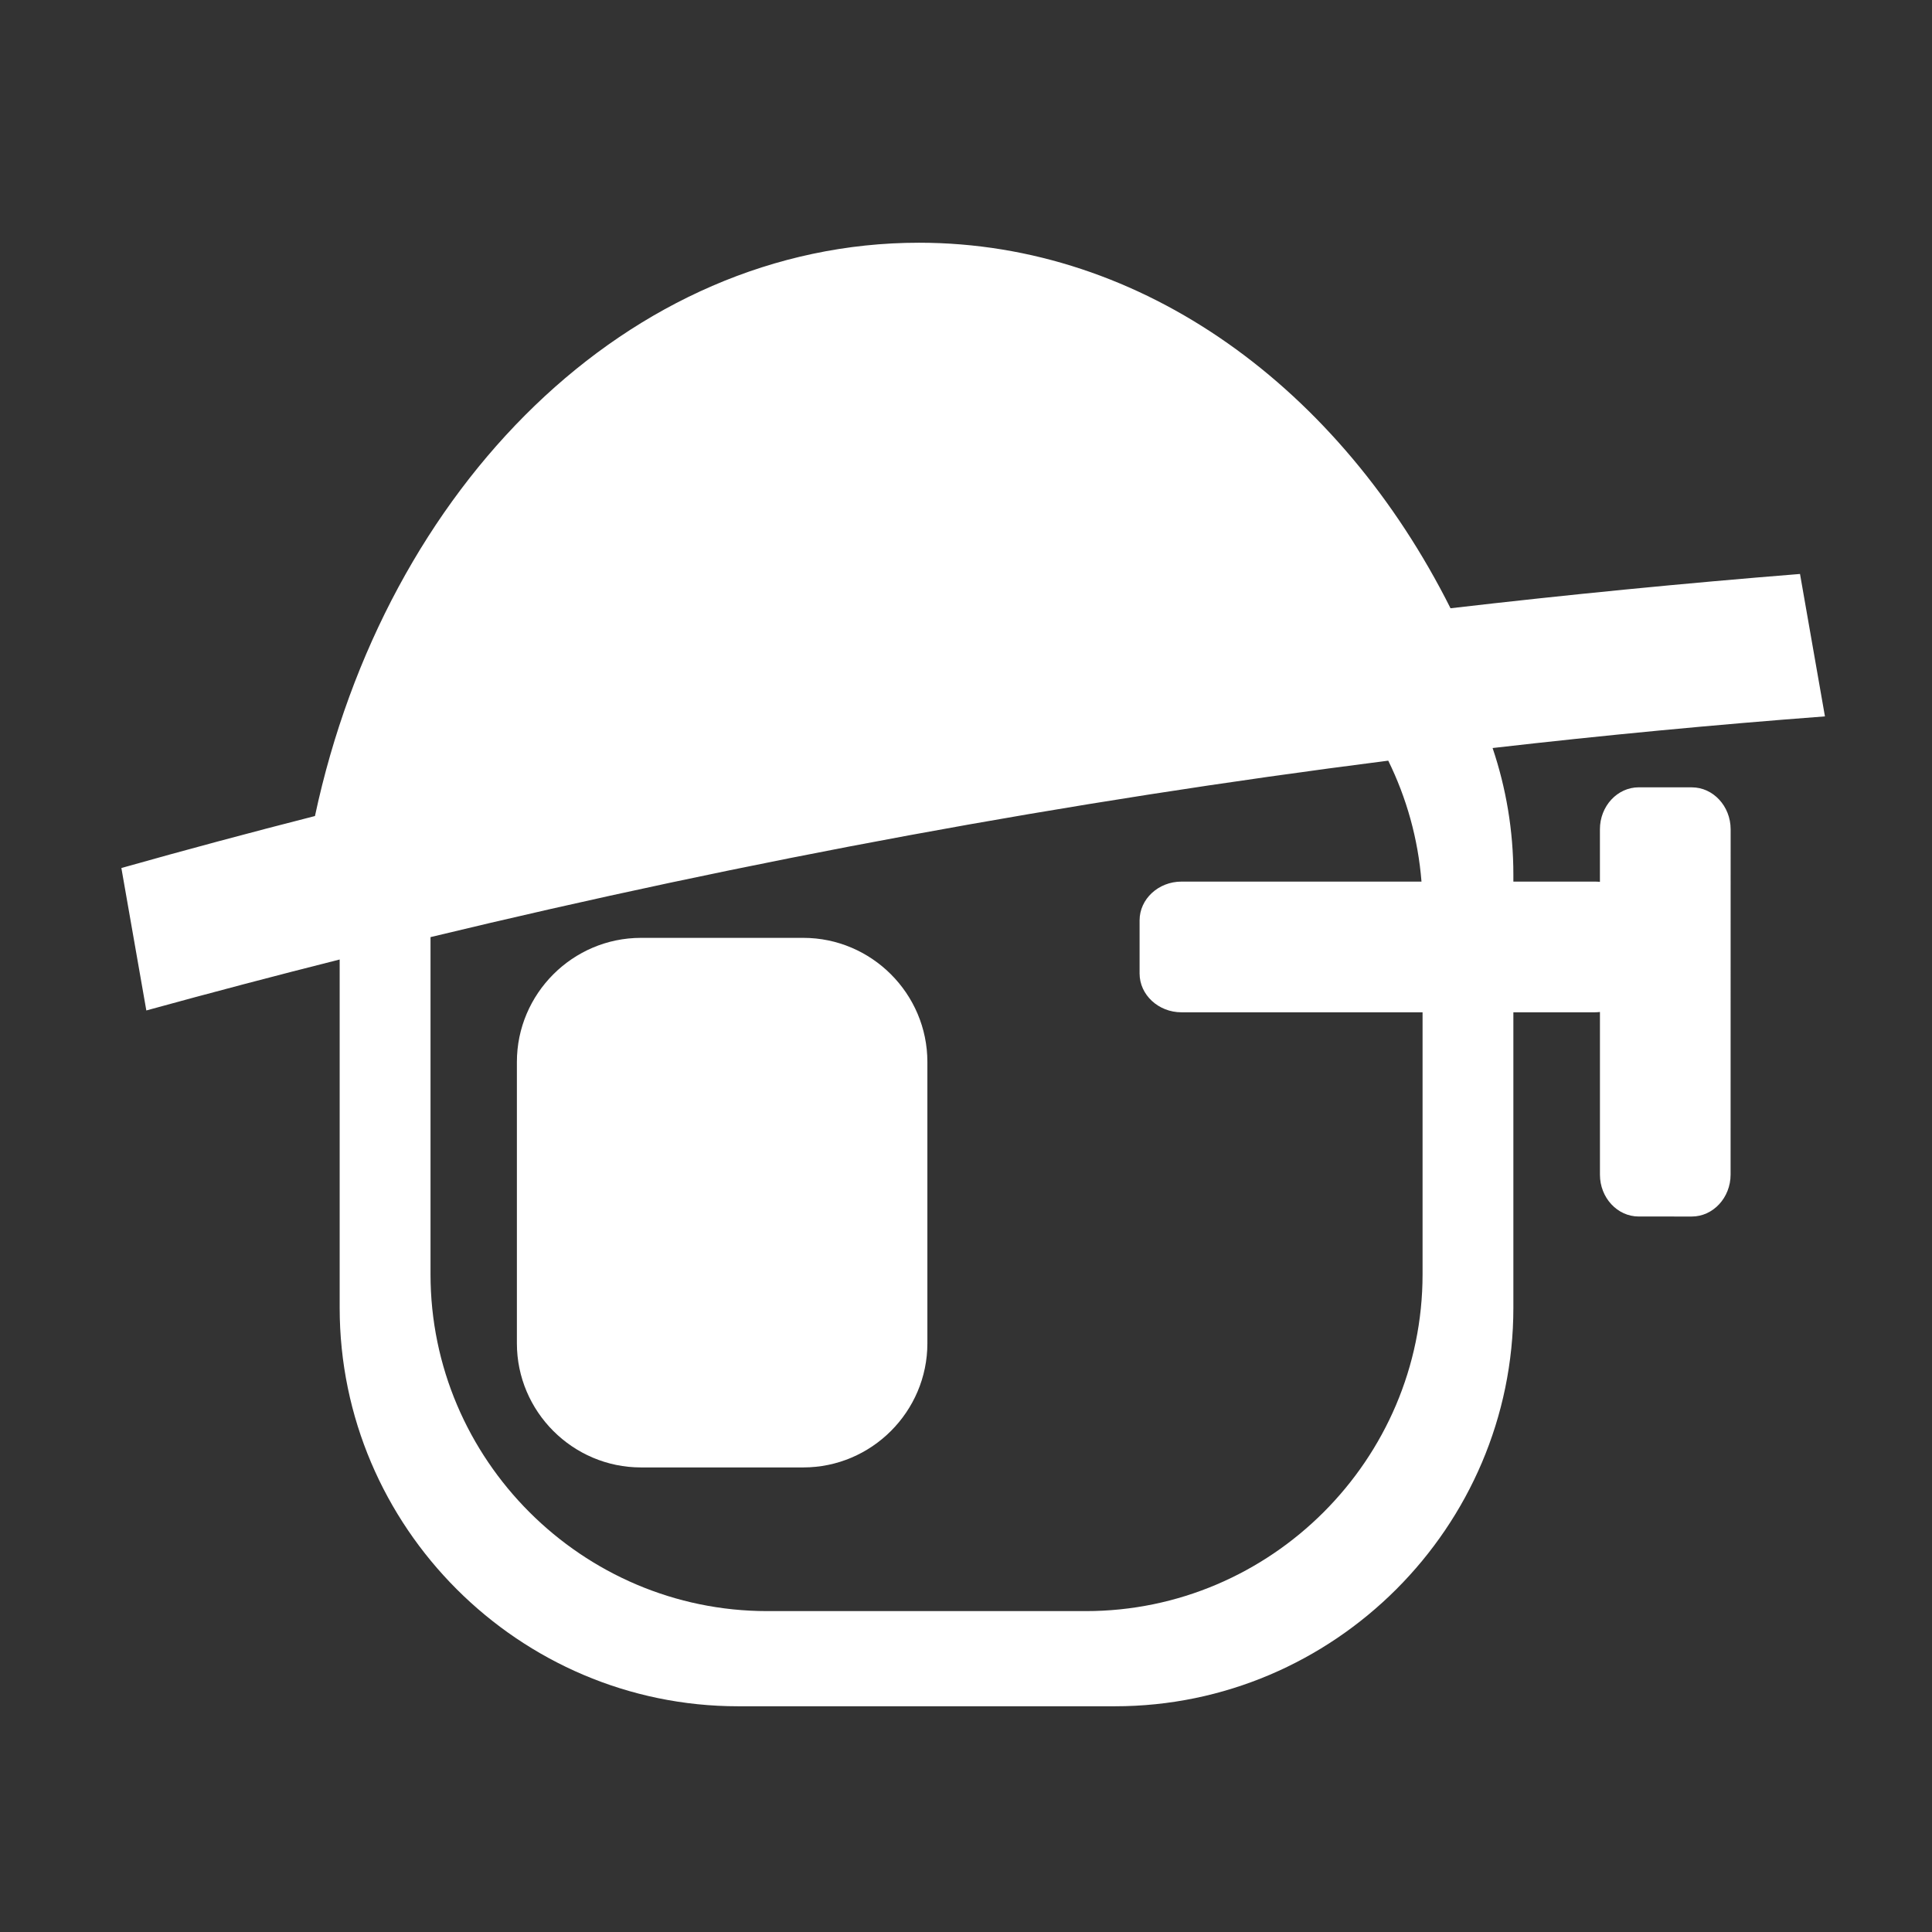 <?xml version="1.0" standalone="no"?>
<!-- Generator: Adobe Fireworks 10, Export SVG Extension by Aaron Beall (http://fireworks.abeall.com) . Version: 0.6.1  -->
<!DOCTYPE svg PUBLIC "-//W3C//DTD SVG 1.1//EN" "http://www.w3.org/Graphics/SVG/1.1/DTD/svg11.dtd">
<svg id="Untitled-Str%E1nka%201" viewBox="0 0 85 85" style="background-color:#ffffff00" version="1.1"
	xmlns="http://www.w3.org/2000/svg" xmlns:xlink="http://www.w3.org/1999/xlink" xml:space="preserve"
	x="0px" y="0px" width="85px" height="85px"
>
	<rect x="0" y="0" width="85" height="85" fill="#333333" stroke="none"/>
	<g id="Vrstva%201">
		<g id="7">
			<path d="M 61.077 33.466 C 47.031 35.254 32.986 37.841 18.941 41.229 L 18.941 56.065 C 18.941 64.214 25.608 70.882 33.758 70.882 L 47.77 70.882 C 55.919 70.882 62.587 64.214 62.587 56.065 L 62.587 44.537 L 51.979 44.537 C 50.966 44.537 50.137 43.769 50.137 42.829 L 50.137 40.494 C 50.137 39.554 50.965 38.787 51.979 38.787 L 62.54 38.787 C 62.389 36.893 61.879 35.097 61.077 33.466 L 61.077 33.466 ZM 5.34 38.189 C 8.177 37.388 11.016 36.627 13.857 35.902 C 16.961 21.388 27.685 10.679 40.431 10.679 C 50.311 10.679 58.973 17.112 63.817 26.761 C 68.935 26.166 74.062 25.663 79.193 25.252 L 80.29 31.518 C 75.416 31.886 70.542 32.35 65.668 32.91 C 66.26 34.663 66.582 36.538 66.582 38.485 L 66.582 38.787 L 70.168 38.787 C 70.243 38.787 70.317 38.79 70.39 38.798 L 70.39 36.482 C 70.39 35.467 71.158 34.64 72.095 34.639 L 74.433 34.64 C 75.372 34.64 76.139 35.468 76.141 36.482 L 76.139 51.678 C 76.138 52.694 75.37 53.521 74.433 53.522 L 72.095 53.521 C 71.158 53.522 70.39 52.694 70.391 51.681 L 70.391 44.523 C 70.317 44.531 70.243 44.537 70.168 44.537 L 66.582 44.537 L 66.582 57.539 C 66.582 67.181 58.694 75.069 49.052 75.069 L 32.475 75.069 C 22.833 75.069 14.944 67.181 14.944 57.539 L 14.944 42.214 C 12.109 42.929 9.274 43.675 6.438 44.456 L 5.34 38.189 Z" fill="#FFFFFF"/>
			<path d="M 28.201 41.262 L 35.341 41.262 C 38.344 41.262 40.801 43.718 40.801 46.723 L 40.801 59.1 C 40.801 62.105 38.344 64.561 35.341 64.561 L 28.201 64.561 C 25.197 64.561 22.741 62.105 22.741 59.1 L 22.741 46.723 C 22.741 43.718 25.197 41.262 28.201 41.262 L 28.201 41.262 Z" fill="#FFFFFF"/>
		</g>
	</g>
</svg>